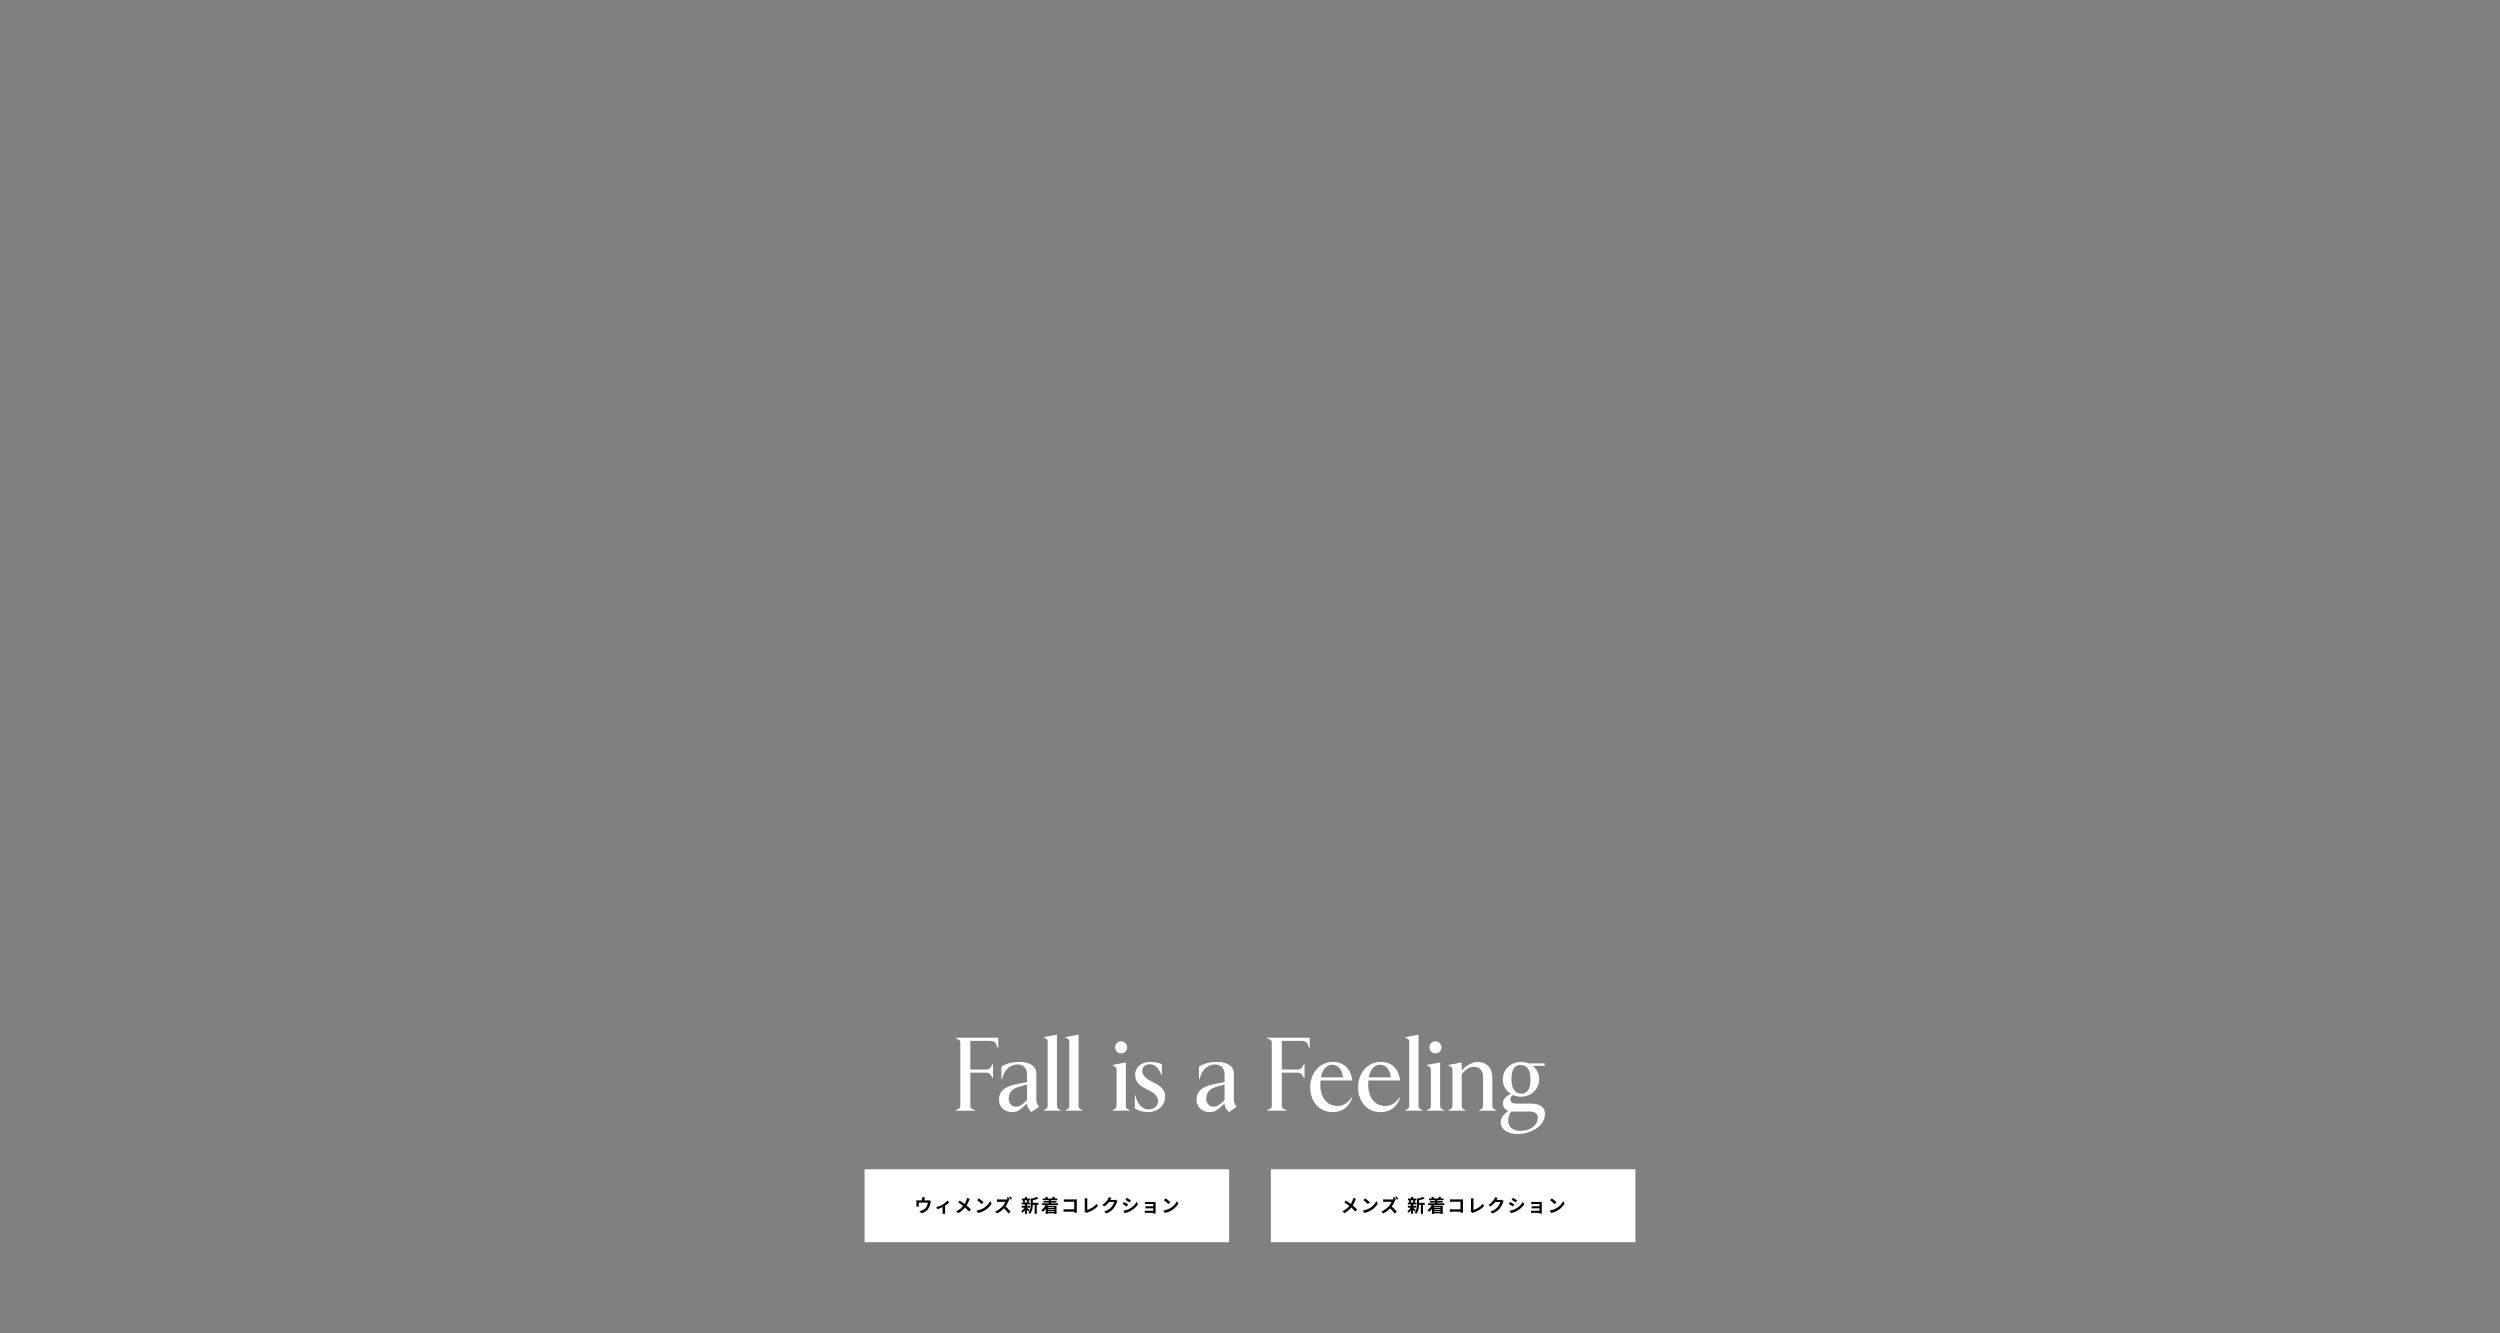 <svg width="1920" height="1024" viewBox="0 0 1920 1024" fill="none" xmlns="http://www.w3.org/2000/svg">
<rect x="0" y="0" width="1920" height="1024" fill="#808080" stroke="none"/>
<path d="M748.808 853H733.928V852.6L735.608 851.88C737.208 851.24 737.528 850.36 737.528 849V801C737.528 799.64 737.208 798.76 735.608 798.12L733.928 797.4V797H766.648V804.84H766.248L765.208 802.2C764.328 800.04 762.968 799.4 760.488 799.4H745.208V821.4H757.048C759.128 821.4 760.168 820.92 761.208 819.08L762.248 817.24H762.648V827.96H762.248L761.208 826.12C760.168 824.28 759.128 823.8 757.048 823.8H745.208V849C745.208 850.36 745.528 851.24 747.128 851.88L748.808 852.6V853ZM797.334 849L798.054 849.88L792.134 854.12L790.454 852.12C789.654 851.16 788.774 849.72 788.774 847.72V847.4L785.574 850.36C783.334 852.44 780.934 854.12 777.414 854.12C771.334 854.12 767.254 850.2 767.254 844.52C767.254 836.6 773.814 833.88 782.294 832.28L788.774 831.08V825.16C788.774 820.28 785.734 817.48 781.494 817.48C776.694 817.48 772.134 820.84 770.454 825.96L769.494 828.92H769.094V819.08C772.214 817.16 777.094 815.56 782.694 815.56C790.694 815.56 795.894 818.52 795.894 824.68V844.28C795.894 846.2 796.214 847.56 797.334 849ZM785.974 847.4L788.774 844.84V832.84L782.054 834.84C777.574 836.2 774.694 838.84 774.694 843.72C774.694 847.08 776.854 849.96 780.054 849.96C782.214 849.96 783.974 849.24 785.974 847.4ZM814.765 853H801.565V852.6L802.685 852.12C804.285 851.4 804.605 850.28 804.605 848.92V800.2C804.605 798.68 804.125 798.04 802.685 797.4L801.565 796.92V796.52L811.725 794.6V848.92C811.725 850.28 812.045 851.4 813.645 852.12L814.765 852.6V853ZM831.359 853H818.159V852.6L819.279 852.12C820.879 851.4 821.199 850.28 821.199 848.92V800.2C821.199 798.68 820.719 798.04 819.279 797.4L818.159 796.92V796.52L828.319 794.6V848.92C828.319 850.28 828.639 851.4 830.239 852.12L831.359 852.6V853ZM861.031 809C858.471 809 856.391 806.92 856.391 804.36C856.391 801.8 858.471 799.72 861.031 799.72C863.591 799.72 865.671 801.8 865.671 804.36C865.671 806.92 863.591 809 861.031 809ZM867.671 853H854.471V852.6L855.591 852.12C857.191 851.4 857.511 850.28 857.511 848.92V821.48C857.511 820.12 857.191 819.48 855.591 818.76L854.471 818.28V817.88L864.631 815.96V848.92C864.631 850.28 864.951 851.4 866.551 852.12L867.671 852.6V853ZM881.945 854.12C877.625 854.12 874.185 853 871.545 851.24V841.16H871.945C873.465 848.2 877.465 852.04 882.105 852.04C885.945 852.04 889.385 849.72 889.385 845.48C889.385 841.88 885.945 839 881.625 837C874.905 833.88 871.785 830.92 871.785 825.24C871.785 819.4 876.985 815.56 883.065 815.56C887.145 815.56 889.705 816.28 892.345 817.32V825.56H891.945C890.025 820.52 887.145 817.32 883.225 817.32C879.785 817.32 877.305 819.24 877.305 822.28C877.305 825.56 879.145 828.04 885.865 831.32C891.705 834.2 894.825 836.92 894.825 842.28C894.825 849.32 888.825 854.12 881.945 854.12ZM949.037 849L949.757 849.88L943.837 854.12L942.157 852.12C941.357 851.16 940.477 849.72 940.477 847.72V847.4L937.277 850.36C935.037 852.44 932.637 854.12 929.117 854.12C923.037 854.12 918.957 850.2 918.957 844.52C918.957 836.6 925.517 833.88 933.997 832.28L940.477 831.08V825.16C940.477 820.28 937.437 817.48 933.197 817.48C928.397 817.48 923.837 820.84 922.157 825.96L921.197 828.92H920.797V819.08C923.917 817.16 928.797 815.56 934.397 815.56C942.397 815.56 947.597 818.52 947.597 824.68V844.28C947.597 846.2 947.917 847.56 949.037 849ZM937.677 847.4L940.477 844.84V832.84L933.757 834.84C929.277 836.2 926.397 838.84 926.397 843.72C926.397 847.08 928.557 849.96 931.757 849.96C933.917 849.96 935.677 849.24 937.677 847.4ZM988.027 853H973.147V852.6L974.827 851.88C976.427 851.24 976.747 850.36 976.747 849V801C976.747 799.64 976.427 798.76 974.827 798.12L973.147 797.4V797H1005.87V804.84H1005.47L1004.43 802.2C1003.55 800.04 1002.19 799.4 999.707 799.4H984.427V821.4H996.267C998.347 821.4 999.387 820.92 1000.43 819.08L1001.47 817.24H1001.87V827.96H1001.47L1000.43 826.12C999.387 824.28 998.347 823.8 996.267 823.8H984.427V849C984.427 850.36 984.747 851.24 986.347 851.88L988.027 852.6V853ZM1027.52 849.4C1031.92 849.4 1035.28 846.68 1038.24 842.76L1038.56 843.08C1036.16 849.8 1031.36 854.12 1023.36 854.12C1013.6 854.12 1006.24 846.44 1006.24 835C1006.24 823.56 1014.16 815.56 1023.36 815.56C1032.56 815.56 1037.44 821.08 1038.56 829.8H1014.16C1014.08 830.84 1014 831.96 1014 833.16C1014 840.68 1017.44 849.4 1027.52 849.4ZM1023.04 817.72C1018.88 817.72 1015.68 821.16 1014.48 827.4H1031.44C1030.96 822.12 1028.08 817.72 1023.04 817.72ZM1064.27 849.4C1068.67 849.4 1072.03 846.68 1074.99 842.76L1075.31 843.08C1072.91 849.8 1068.11 854.12 1060.11 854.12C1050.35 854.12 1042.99 846.44 1042.99 835C1042.99 823.56 1050.91 815.56 1060.11 815.56C1069.31 815.56 1074.19 821.08 1075.31 829.8H1050.91C1050.83 830.84 1050.75 831.96 1050.75 833.16C1050.75 840.68 1054.19 849.4 1064.27 849.4ZM1059.79 817.72C1055.63 817.72 1052.43 821.16 1051.23 827.4H1068.19C1067.71 822.12 1064.83 817.72 1059.79 817.72ZM1092.45 853H1079.25V852.6L1080.37 852.12C1081.97 851.4 1082.29 850.28 1082.29 848.92V800.2C1082.29 798.68 1081.81 798.04 1080.37 797.4L1079.25 796.92V796.52L1089.41 794.6V848.92C1089.41 850.28 1089.73 851.4 1091.33 852.12L1092.45 852.6V853ZM1102.41 809C1099.85 809 1097.77 806.92 1097.77 804.36C1097.77 801.8 1099.85 799.72 1102.41 799.72C1104.97 799.72 1107.05 801.8 1107.05 804.36C1107.05 806.92 1104.97 809 1102.41 809ZM1109.05 853H1095.85V852.6L1096.97 852.12C1098.57 851.4 1098.89 850.28 1098.89 848.92V821.48C1098.89 820.12 1098.57 819.48 1096.97 818.76L1095.85 818.28V817.88L1106.01 815.96V848.92C1106.01 850.28 1106.33 851.4 1107.93 852.12L1109.05 852.6V853ZM1125.64 853H1112.44V852.6L1113.56 852.12C1115.16 851.4 1115.48 850.28 1115.48 848.92V821.48C1115.48 820.12 1115.16 819.48 1113.56 818.76L1112.44 818.28V817.88L1122.6 815.96V822.28C1124.44 819.64 1129.8 815.56 1134.76 815.56C1141.56 815.56 1146.12 820.04 1146.12 827.48V848.92C1146.12 850.28 1146.52 851.48 1148.04 852.12L1149.16 852.6V853H1135.96V852.6L1137.08 852.12C1138.6 851.48 1139 850.28 1139 848.92V827.16C1139 822.2 1136.12 819.32 1132.04 819.32C1128.2 819.32 1125.48 821.64 1122.6 824.92V848.92C1122.6 850.28 1122.92 851.4 1124.52 852.12L1125.64 852.6V853ZM1164.23 847.56H1175.19C1183.11 847.56 1186.55 850.6 1186.55 855.4C1186.55 865.08 1175.11 870.92 1165.83 870.92C1157.99 870.92 1152.55 867.56 1152.55 861.96C1152.55 858.2 1155.27 855.24 1158.47 853.24C1156.23 852.36 1154.23 850.36 1154.23 847.32C1154.23 844.28 1156.71 841.56 1160.55 840.2C1156.71 837.96 1154.15 833.96 1154.15 828.92C1154.15 821 1160.63 815.56 1168.15 815.56C1170.15 815.56 1172.07 815.96 1173.83 816.68H1186.31V818.52H1177.03C1180.07 820.92 1182.07 824.52 1182.07 828.92C1182.07 836.84 1175.59 842.28 1168.15 842.28C1165.99 842.28 1163.91 841.8 1161.99 841C1160.79 841.8 1159.91 843.16 1159.91 844.2C1159.91 846.52 1161.67 847.56 1164.23 847.56ZM1167.59 817.88C1163.03 817.88 1160.79 821.88 1160.79 828.36C1160.79 834.84 1162.55 839.96 1168.71 839.96C1173.11 839.96 1175.43 835.96 1175.43 829.48C1175.43 823 1173.67 817.88 1167.59 817.88ZM1167.67 868.52C1174.39 868.52 1181.03 864.76 1181.03 858.36C1181.03 855.48 1178.95 853.64 1174.71 853.64H1160.87H1160.63C1159.27 855.48 1158.31 857.88 1158.31 860.6C1158.31 863.88 1160.07 868.52 1167.67 868.52Z" fill="white"/>
<rect width="280" height="56" transform="translate(664 898)" fill="white"/>
<path d="M710.199 919.562C710.171 919.861 710.148 920.103 710.129 920.29C710.11 920.467 710.101 920.654 710.101 920.85C710.101 920.971 710.101 921.158 710.101 921.41C710.101 921.662 710.101 921.923 710.101 922.194C710.101 922.465 710.101 922.689 710.101 922.866H708.155C708.155 922.67 708.155 922.437 708.155 922.166C708.155 921.895 708.155 921.639 708.155 921.396C708.155 921.153 708.155 920.971 708.155 920.85C708.155 920.654 708.146 920.467 708.127 920.29C708.118 920.103 708.09 919.861 708.043 919.562H710.199ZM714.917 922.516C714.861 922.665 714.805 922.857 714.749 923.09C714.702 923.314 714.665 923.496 714.637 923.636C714.581 923.963 714.511 924.294 714.427 924.63C714.352 924.966 714.259 925.302 714.147 925.638C714.044 925.974 713.923 926.305 713.783 926.632C713.652 926.959 713.503 927.281 713.335 927.598C712.962 928.279 712.486 928.9 711.907 929.46C711.338 930.02 710.689 930.496 709.961 930.888C709.233 931.271 708.454 931.574 707.623 931.798L706.167 930.118C706.484 930.062 706.82 929.987 707.175 929.894C707.53 929.791 707.852 929.684 708.141 929.572C708.533 929.423 708.92 929.236 709.303 929.012C709.695 928.779 710.064 928.508 710.409 928.2C710.754 927.892 711.058 927.551 711.319 927.178C711.552 926.833 711.753 926.464 711.921 926.072C712.089 925.671 712.224 925.26 712.327 924.84C712.43 924.411 712.509 923.991 712.565 923.58H705.621C705.621 923.701 705.621 923.855 705.621 924.042C705.621 924.219 705.621 924.415 705.621 924.63C705.621 924.835 705.621 925.027 705.621 925.204C705.621 925.372 705.621 925.512 705.621 925.624C705.621 925.783 705.626 925.96 705.635 926.156C705.644 926.352 705.654 926.52 705.663 926.66H703.731C703.75 926.483 703.764 926.291 703.773 926.086C703.792 925.871 703.801 925.671 703.801 925.484C703.801 925.372 703.801 925.209 703.801 924.994C703.801 924.779 703.801 924.551 703.801 924.308C703.801 924.056 703.801 923.818 703.801 923.594C703.801 923.37 703.801 923.193 703.801 923.062C703.801 922.903 703.796 922.707 703.787 922.474C703.778 922.231 703.759 922.026 703.731 921.858C703.974 921.886 704.207 921.905 704.431 921.914C704.655 921.923 704.898 921.928 705.159 921.928H712.537C712.826 921.928 713.06 921.914 713.237 921.886C713.424 921.849 713.578 921.811 713.699 921.774L714.917 922.516ZM719.089 927.01C719.696 926.879 720.312 926.702 720.937 926.478C721.572 926.245 722.164 925.997 722.715 925.736C723.266 925.465 723.728 925.223 724.101 925.008C724.558 924.728 725.006 924.415 725.445 924.07C725.893 923.715 726.304 923.361 726.677 923.006C727.05 922.651 727.354 922.32 727.587 922.012L728.973 923.37C728.702 923.678 728.343 924.019 727.895 924.392C727.456 924.756 726.98 925.125 726.467 925.498C725.954 925.862 725.44 926.193 724.927 926.492C724.61 926.688 724.246 926.889 723.835 927.094C723.424 927.29 722.99 927.486 722.533 927.682C722.085 927.869 721.632 928.046 721.175 928.214C720.727 928.382 720.307 928.531 719.915 928.662L719.089 927.01ZM723.933 926.1L725.837 925.736V930.72C725.837 930.879 725.837 931.061 725.837 931.266C725.846 931.471 725.86 931.658 725.879 931.826C725.898 932.003 725.916 932.139 725.935 932.232H723.863C723.882 932.139 723.891 932.003 723.891 931.826C723.9 931.658 723.91 931.471 723.919 931.266C723.928 931.061 723.933 930.879 723.933 930.72V926.1ZM744.793 920.71C744.7 920.869 744.597 921.079 744.485 921.34C744.373 921.592 744.28 921.802 744.205 921.97C744.037 922.437 743.827 922.945 743.575 923.496C743.323 924.037 743.038 924.583 742.721 925.134C742.404 925.685 742.054 926.212 741.671 926.716C741.242 927.285 740.752 927.859 740.201 928.438C739.66 929.007 739.039 929.567 738.339 930.118C737.639 930.669 736.836 931.196 735.931 931.7L734.363 930.286C735.642 929.67 736.743 928.975 737.667 928.2C738.591 927.416 739.417 926.539 740.145 925.568C740.714 924.849 741.167 924.131 741.503 923.412C741.848 922.684 742.138 921.97 742.371 921.27C742.446 921.083 742.511 920.869 742.567 920.626C742.632 920.374 742.679 920.159 742.707 919.982L744.793 920.71ZM737.093 922.068C737.448 922.283 737.821 922.525 738.213 922.796C738.614 923.057 739.016 923.328 739.417 923.608C739.828 923.888 740.215 924.163 740.579 924.434C740.952 924.705 741.288 924.952 741.587 925.176C742.334 925.764 743.062 926.375 743.771 927.01C744.48 927.645 745.12 928.265 745.689 928.872L744.247 930.468C743.631 929.759 743.006 929.105 742.371 928.508C741.736 927.901 741.05 927.29 740.313 926.674C740.061 926.459 739.772 926.226 739.445 925.974C739.118 925.722 738.764 925.456 738.381 925.176C738.008 924.896 737.611 924.616 737.191 924.336C736.771 924.047 736.342 923.767 735.903 923.496L737.093 922.068ZM751.765 920.36C752.008 920.528 752.292 920.733 752.619 920.976C752.946 921.219 753.282 921.485 753.627 921.774C753.982 922.054 754.313 922.329 754.621 922.6C754.929 922.871 755.181 923.113 755.377 923.328L753.949 924.784C753.772 924.588 753.538 924.355 753.249 924.084C752.96 923.813 752.647 923.533 752.311 923.244C751.975 922.955 751.644 922.679 751.317 922.418C750.99 922.157 750.701 921.937 750.449 921.76L751.765 920.36ZM750.015 929.684C750.743 929.581 751.429 929.437 752.073 929.25C752.717 929.063 753.314 928.849 753.865 928.606C754.416 928.363 754.92 928.111 755.377 927.85C756.17 927.374 756.898 926.833 757.561 926.226C758.224 925.619 758.802 924.989 759.297 924.336C759.792 923.673 760.184 923.029 760.473 922.404L761.565 924.378C761.21 925.003 760.772 925.629 760.249 926.254C759.736 926.879 759.152 927.477 758.499 928.046C757.846 928.606 757.141 929.11 756.385 929.558C755.909 929.847 755.396 930.123 754.845 930.384C754.294 930.636 753.711 930.86 753.095 931.056C752.488 931.261 751.854 931.42 751.191 931.532L750.015 929.684ZM774.27 919.352C774.391 919.529 774.522 919.739 774.662 919.982C774.811 920.215 774.951 920.449 775.082 920.682C775.212 920.915 775.315 921.111 775.39 921.27L774.256 921.746C774.116 921.466 773.943 921.144 773.738 920.78C773.542 920.416 773.35 920.094 773.164 919.814L774.27 919.352ZM776.034 918.862C776.164 919.039 776.3 919.245 776.44 919.478C776.58 919.711 776.715 919.945 776.846 920.178C776.986 920.402 777.093 920.598 777.168 920.766L776.062 921.242C775.912 920.953 775.735 920.626 775.53 920.262C775.324 919.898 775.124 919.585 774.928 919.324L776.034 918.862ZM774.914 921.844C774.858 921.928 774.774 922.059 774.662 922.236C774.559 922.413 774.48 922.577 774.424 922.726C774.228 923.165 773.985 923.655 773.696 924.196C773.416 924.737 773.094 925.283 772.73 925.834C772.375 926.385 771.997 926.893 771.596 927.36C771.073 927.957 770.494 928.541 769.86 929.11C769.234 929.679 768.572 930.207 767.872 930.692C767.181 931.168 766.472 931.579 765.744 931.924L764.302 930.412C765.058 930.123 765.79 929.759 766.5 929.32C767.209 928.881 767.867 928.405 768.474 927.892C769.08 927.379 769.603 926.879 770.042 926.394C770.35 926.049 770.639 925.675 770.91 925.274C771.19 924.863 771.437 924.462 771.652 924.07C771.866 923.669 772.025 923.305 772.128 922.978C772.034 922.978 771.866 922.978 771.624 922.978C771.381 922.978 771.096 922.978 770.77 922.978C770.452 922.978 770.116 922.978 769.762 922.978C769.407 922.978 769.066 922.978 768.74 922.978C768.422 922.978 768.142 922.978 767.9 922.978C767.657 922.978 767.484 922.978 767.382 922.978C767.186 922.978 766.98 922.983 766.766 922.992C766.551 923.001 766.346 923.015 766.15 923.034C765.963 923.053 765.818 923.062 765.716 923.062V921.074C765.856 921.083 766.028 921.097 766.234 921.116C766.439 921.135 766.644 921.149 766.85 921.158C767.064 921.167 767.242 921.172 767.382 921.172C767.503 921.172 767.694 921.172 767.956 921.172C768.217 921.172 768.516 921.172 768.852 921.172C769.188 921.172 769.533 921.172 769.888 921.172C770.252 921.172 770.597 921.172 770.924 921.172C771.26 921.172 771.549 921.172 771.792 921.172C772.034 921.172 772.212 921.172 772.324 921.172C772.632 921.172 772.912 921.158 773.164 921.13C773.425 921.093 773.626 921.051 773.766 921.004L774.914 921.844ZM771.778 926.198C772.142 926.487 772.529 926.823 772.94 927.206C773.35 927.589 773.756 927.985 774.158 928.396C774.559 928.807 774.928 929.203 775.264 929.586C775.609 929.959 775.898 930.286 776.132 930.566L774.536 931.966C774.19 931.481 773.794 930.981 773.346 930.468C772.907 929.955 772.44 929.446 771.946 928.942C771.46 928.429 770.966 927.943 770.462 927.486L771.778 926.198ZM792.339 923.734H797.575V925.288H792.339V923.734ZM784.751 920.5H791.065V921.858H784.751V920.5ZM784.625 926.072H791.051V927.486H784.625V926.072ZM784.583 923.622H791.177V924.994H784.583V923.622ZM794.607 924.42H796.245V932.19H794.607V924.42ZM787.103 919.226H788.727V921.102H787.103V919.226ZM787.103 924.91H788.727V932.232H787.103V924.91ZM791.583 920.206L793.543 920.766C793.534 920.887 793.417 920.967 793.193 921.004V925.12C793.193 925.643 793.165 926.217 793.109 926.842C793.062 927.458 792.964 928.093 792.815 928.746C792.666 929.39 792.446 930.015 792.157 930.622C791.868 931.229 791.485 931.784 791.009 932.288C790.944 932.157 790.836 932.017 790.687 931.868C790.547 931.719 790.398 931.574 790.239 931.434C790.09 931.303 789.945 931.205 789.805 931.14C790.216 930.711 790.538 930.249 790.771 929.754C791.014 929.25 791.191 928.732 791.303 928.2C791.424 927.668 791.499 927.141 791.527 926.618C791.564 926.086 791.583 925.577 791.583 925.092V920.206ZM796.161 919.254L797.505 920.472C797.029 920.687 796.511 920.883 795.951 921.06C795.391 921.237 794.817 921.396 794.229 921.536C793.65 921.667 793.09 921.783 792.549 921.886C792.502 921.709 792.428 921.494 792.325 921.242C792.222 920.99 792.12 920.78 792.017 920.612C792.521 920.5 793.03 920.374 793.543 920.234C794.056 920.085 794.537 919.926 794.985 919.758C795.442 919.59 795.834 919.422 796.161 919.254ZM788.615 927.542C788.718 927.598 788.867 927.701 789.063 927.85C789.268 927.999 789.483 928.163 789.707 928.34C789.931 928.508 790.132 928.667 790.309 928.816C790.496 928.956 790.636 929.059 790.729 929.124L789.749 930.328C789.637 930.197 789.492 930.039 789.315 929.852C789.147 929.656 788.96 929.46 788.755 929.264C788.559 929.068 788.368 928.881 788.181 928.704C787.994 928.527 787.836 928.382 787.705 928.27L788.615 927.542ZM785.451 922.068L786.753 921.76C786.874 922.012 786.982 922.297 787.075 922.614C787.168 922.922 787.229 923.188 787.257 923.412L785.899 923.79C785.88 923.557 785.829 923.281 785.745 922.964C785.67 922.637 785.572 922.339 785.451 922.068ZM788.937 921.732L790.435 922.026C790.304 922.343 790.178 922.651 790.057 922.95C789.936 923.239 789.824 923.487 789.721 923.692L788.377 923.412C788.442 923.253 788.512 923.076 788.587 922.88C788.662 922.684 788.732 922.488 788.797 922.292C788.862 922.087 788.909 921.9 788.937 921.732ZM787.117 926.884L788.293 927.332C788.069 927.836 787.798 928.345 787.481 928.858C787.164 929.362 786.818 929.833 786.445 930.272C786.072 930.711 785.698 931.079 785.325 931.378C785.204 931.201 785.036 930.995 784.821 930.762C784.606 930.519 784.41 930.328 784.233 930.188C784.597 929.955 784.961 929.661 785.325 929.306C785.689 928.942 786.025 928.555 786.333 928.144C786.65 927.724 786.912 927.304 787.117 926.884ZM800.837 920.472H812.065V921.774H800.837V920.472ZM801.537 922.376H811.337V923.594H801.537V922.376ZM804.015 927.752H810.357V928.676H804.015V927.752ZM804.015 929.18H810.357V930.118H804.015V929.18ZM804.001 930.636H810.525V931.826H804.001V930.636ZM800.207 924.182H812.611V925.498H800.207V924.182ZM805.527 921.424H807.249V925.232H805.527V921.424ZM802.573 919.548L804.071 919.072C804.258 919.277 804.435 919.511 804.603 919.772C804.771 920.024 804.892 920.253 804.967 920.458L803.413 921.032C803.348 920.827 803.236 920.584 803.077 920.304C802.918 920.024 802.75 919.772 802.573 919.548ZM808.621 919.058L810.455 919.52C810.24 919.791 810.03 920.047 809.825 920.29C809.629 920.523 809.456 920.724 809.307 920.892L807.879 920.458C808.01 920.243 808.145 920.01 808.285 919.758C808.434 919.497 808.546 919.263 808.621 919.058ZM803.161 924.812L804.827 925.218C804.426 926.357 803.884 927.397 803.203 928.34C802.522 929.273 801.766 930.043 800.935 930.65C800.851 930.538 800.73 930.403 800.571 930.244C800.422 930.085 800.263 929.927 800.095 929.768C799.936 929.609 799.796 929.483 799.675 929.39C800.468 928.886 801.168 928.237 801.775 927.444C802.382 926.641 802.844 925.764 803.161 924.812ZM803.091 926.058H811.421V932.232H809.657V927.248H804.757V932.232H803.091V926.058ZM817.007 921.06C817.268 921.088 817.562 921.111 817.889 921.13C818.216 921.139 818.496 921.144 818.729 921.144H825.785C825.99 921.144 826.214 921.144 826.457 921.144C826.709 921.135 826.896 921.125 827.017 921.116C827.008 921.275 826.998 921.48 826.989 921.732C826.98 921.975 826.975 922.199 826.975 922.404V929.656C826.975 929.899 826.98 930.183 826.989 930.51C827.008 930.837 827.022 931.103 827.031 931.308H825.001C825.01 931.103 825.015 930.879 825.015 930.636C825.024 930.384 825.029 930.132 825.029 929.88V922.95H818.743C818.444 922.95 818.127 922.955 817.791 922.964C817.464 922.973 817.203 922.987 817.007 923.006V921.06ZM816.825 928.662C817.068 928.681 817.338 928.699 817.637 928.718C817.945 928.737 818.258 928.746 818.575 928.746H826.135V930.58H818.631C818.36 930.58 818.048 930.589 817.693 930.608C817.348 930.627 817.058 930.645 816.825 930.664V928.662ZM832.939 930.44C833.023 930.263 833.074 930.109 833.093 929.978C833.112 929.847 833.121 929.698 833.121 929.53C833.121 929.353 833.121 929.082 833.121 928.718C833.121 928.354 833.121 927.934 833.121 927.458C833.121 926.973 833.121 926.464 833.121 925.932C833.121 925.4 833.121 924.877 833.121 924.364C833.121 923.851 833.121 923.384 833.121 922.964C833.121 922.544 833.121 922.203 833.121 921.942C833.121 921.765 833.112 921.578 833.093 921.382C833.084 921.186 833.065 920.999 833.037 920.822C833.018 920.635 832.995 920.477 832.967 920.346H835.165C835.128 920.617 835.095 920.883 835.067 921.144C835.039 921.405 835.025 921.671 835.025 921.942C835.025 922.166 835.025 922.446 835.025 922.782C835.025 923.109 835.025 923.473 835.025 923.874C835.025 924.275 835.025 924.691 835.025 925.12C835.025 925.549 835.025 925.974 835.025 926.394C835.025 926.814 835.025 927.211 835.025 927.584C835.025 927.957 835.025 928.284 835.025 928.564C835.025 928.844 835.025 929.063 835.025 929.222C835.594 929.054 836.201 928.825 836.845 928.536C837.498 928.237 838.152 927.887 838.805 927.486C839.468 927.075 840.088 926.627 840.667 926.142C841.255 925.657 841.773 925.139 842.221 924.588L843.215 926.17C842.263 927.318 841.082 928.312 839.673 929.152C838.273 929.983 836.747 930.669 835.095 931.21C835.002 931.247 834.88 931.294 834.731 931.35C834.582 931.406 834.428 931.485 834.269 931.588L832.939 930.44ZM858.195 922.292C858.12 922.423 858.041 922.581 857.957 922.768C857.873 922.945 857.798 923.123 857.733 923.3C857.612 923.711 857.439 924.182 857.215 924.714C857 925.237 856.73 925.783 856.403 926.352C856.086 926.912 855.717 927.453 855.297 927.976C854.625 928.779 853.841 929.507 852.945 930.16C852.058 930.813 850.957 931.401 849.641 931.924L847.989 930.44C848.941 930.16 849.762 929.838 850.453 929.474C851.144 929.11 851.746 928.723 852.259 928.312C852.772 927.892 853.23 927.449 853.631 926.982C853.958 926.618 854.256 926.207 854.527 925.75C854.798 925.283 855.031 924.821 855.227 924.364C855.423 923.907 855.554 923.505 855.619 923.16H850.901L851.545 921.578C851.676 921.578 851.876 921.578 852.147 921.578C852.427 921.578 852.74 921.578 853.085 921.578C853.44 921.578 853.785 921.578 854.121 921.578C854.466 921.578 854.765 921.578 855.017 921.578C855.278 921.578 855.456 921.578 855.549 921.578C855.764 921.578 855.978 921.564 856.193 921.536C856.417 921.508 856.608 921.466 856.767 921.41L858.195 922.292ZM853.631 920.08C853.463 920.323 853.3 920.584 853.141 920.864C852.982 921.144 852.861 921.359 852.777 921.508C852.46 922.068 852.068 922.651 851.601 923.258C851.144 923.855 850.621 924.439 850.033 925.008C849.445 925.568 848.82 926.081 848.157 926.548L846.575 925.386C847.191 925.003 847.732 924.611 848.199 924.21C848.675 923.809 849.086 923.412 849.431 923.02C849.776 922.619 850.07 922.236 850.313 921.872C850.565 921.499 850.78 921.167 850.957 920.878C851.069 920.701 851.186 920.472 851.307 920.192C851.428 919.903 851.522 919.641 851.587 919.408L853.631 920.08ZM865.335 919.912C865.559 920.043 865.816 920.197 866.105 920.374C866.394 920.551 866.688 920.733 866.987 920.92C867.295 921.107 867.58 921.289 867.841 921.466C868.112 921.634 868.34 921.783 868.527 921.914L867.477 923.468C867.29 923.328 867.062 923.169 866.791 922.992C866.52 922.815 866.24 922.633 865.951 922.446C865.662 922.259 865.372 922.082 865.083 921.914C864.803 921.737 864.546 921.583 864.313 921.452L865.335 919.912ZM862.731 929.852C863.263 929.759 863.795 929.647 864.327 929.516C864.868 929.376 865.405 929.203 865.937 928.998C866.478 928.793 867.001 928.555 867.505 928.284C868.298 927.836 869.036 927.332 869.717 926.772C870.408 926.212 871.024 925.615 871.565 924.98C872.116 924.345 872.578 923.697 872.951 923.034L874.029 924.938C873.376 925.909 872.568 926.823 871.607 927.682C870.655 928.541 869.605 929.301 868.457 929.964C867.981 930.235 867.458 930.487 866.889 930.72C866.329 930.953 865.774 931.154 865.223 931.322C864.682 931.499 864.201 931.625 863.781 931.7L862.731 929.852ZM863.179 923.104C863.412 923.235 863.674 923.389 863.963 923.566C864.262 923.734 864.56 923.911 864.859 924.098C865.158 924.285 865.438 924.462 865.699 924.63C865.97 924.798 866.194 924.947 866.371 925.078L865.349 926.646C865.144 926.506 864.91 926.352 864.649 926.184C864.388 926.007 864.108 925.825 863.809 925.638C863.52 925.442 863.23 925.26 862.941 925.092C862.661 924.924 862.4 924.779 862.157 924.658L863.179 923.104ZM879.391 923.09C879.512 923.099 879.676 923.113 879.881 923.132C880.086 923.141 880.301 923.151 880.525 923.16C880.749 923.16 880.95 923.16 881.127 923.16C881.351 923.16 881.64 923.16 881.995 923.16C882.35 923.16 882.732 923.16 883.143 923.16C883.563 923.16 883.978 923.16 884.389 923.16C884.8 923.16 885.182 923.16 885.537 923.16C885.892 923.16 886.186 923.16 886.419 923.16C886.587 923.16 886.778 923.16 886.993 923.16C887.217 923.151 887.385 923.141 887.497 923.132C887.488 923.225 887.483 923.37 887.483 923.566C887.483 923.753 887.483 923.921 887.483 924.07C887.483 924.173 887.483 924.387 887.483 924.714C887.483 925.031 887.483 925.423 887.483 925.89C887.483 926.357 887.483 926.851 887.483 927.374C887.483 927.897 887.483 928.41 887.483 928.914C887.483 929.409 887.483 929.852 887.483 930.244C887.483 930.627 887.483 930.911 887.483 931.098C887.483 931.21 887.483 931.364 887.483 931.56C887.492 931.765 887.497 931.929 887.497 932.05H885.733C885.742 931.929 885.747 931.761 885.747 931.546C885.747 931.331 885.747 931.154 885.747 931.014C885.747 930.771 885.747 930.463 885.747 930.09C885.747 929.707 885.747 929.297 885.747 928.858C885.747 928.41 885.747 927.962 885.747 927.514C885.747 927.057 885.747 926.632 885.747 926.24C885.747 925.848 885.747 925.521 885.747 925.26C885.747 924.989 885.747 924.812 885.747 924.728C885.663 924.728 885.514 924.728 885.299 924.728C885.084 924.728 884.837 924.728 884.557 924.728C884.277 924.728 883.974 924.728 883.647 924.728C883.33 924.728 883.012 924.728 882.695 924.728C882.387 924.728 882.093 924.728 881.813 924.728C881.542 924.728 881.314 924.728 881.127 924.728C880.95 924.728 880.749 924.733 880.525 924.742C880.301 924.742 880.082 924.747 879.867 924.756C879.662 924.765 879.503 924.775 879.391 924.784V923.09ZM879.755 926.38C879.942 926.389 880.175 926.399 880.455 926.408C880.744 926.417 881.02 926.422 881.281 926.422C881.393 926.422 881.589 926.422 881.869 926.422C882.158 926.422 882.49 926.422 882.863 926.422C883.246 926.422 883.638 926.422 884.039 926.422C884.44 926.422 884.818 926.422 885.173 926.422C885.537 926.422 885.845 926.422 886.097 926.422C886.349 926.422 886.503 926.422 886.559 926.422V928.004C886.494 928.004 886.335 928.004 886.083 928.004C885.84 928.004 885.537 928.004 885.173 928.004C884.818 928.004 884.44 928.004 884.039 928.004C883.638 928.004 883.246 928.004 882.863 928.004C882.49 928.004 882.163 928.004 881.883 928.004C881.603 928.004 881.402 928.004 881.281 928.004C881.02 928.004 880.74 928.009 880.441 928.018C880.152 928.018 879.923 928.023 879.755 928.032V926.38ZM879.237 929.81C879.358 929.819 879.526 929.833 879.741 929.852C879.956 929.861 880.194 929.866 880.455 929.866C880.595 929.866 880.828 929.866 881.155 929.866C881.482 929.866 881.855 929.866 882.275 929.866C882.704 929.866 883.148 929.866 883.605 929.866C884.062 929.866 884.496 929.866 884.907 929.866C885.327 929.866 885.686 929.866 885.985 929.866C886.284 929.866 886.48 929.866 886.573 929.866V931.49C886.452 931.49 886.237 931.49 885.929 931.49C885.621 931.49 885.257 931.49 884.837 931.49C884.426 931.49 883.997 931.49 883.549 931.49C883.101 931.49 882.667 931.49 882.247 931.49C881.827 931.49 881.454 931.49 881.127 931.49C880.81 931.49 880.581 931.49 880.441 931.49C880.245 931.49 880.026 931.495 879.783 931.504C879.54 931.513 879.358 931.523 879.237 931.532V929.81ZM895.183 920.36C895.426 920.528 895.71 920.733 896.037 920.976C896.364 921.219 896.7 921.485 897.045 921.774C897.4 922.054 897.731 922.329 898.039 922.6C898.347 922.871 898.599 923.113 898.795 923.328L897.367 924.784C897.19 924.588 896.956 924.355 896.667 924.084C896.378 923.813 896.065 923.533 895.729 923.244C895.393 922.955 895.062 922.679 894.735 922.418C894.408 922.157 894.119 921.937 893.867 921.76L895.183 920.36ZM893.433 929.684C894.161 929.581 894.847 929.437 895.491 929.25C896.135 929.063 896.732 928.849 897.283 928.606C897.834 928.363 898.338 928.111 898.795 927.85C899.588 927.374 900.316 926.833 900.979 926.226C901.642 925.619 902.22 924.989 902.715 924.336C903.21 923.673 903.602 923.029 903.891 922.404L904.983 924.378C904.628 925.003 904.19 925.629 903.667 926.254C903.154 926.879 902.57 927.477 901.917 928.046C901.264 928.606 900.559 929.11 899.803 929.558C899.327 929.847 898.814 930.123 898.263 930.384C897.712 930.636 897.129 930.86 896.513 931.056C895.906 931.261 895.272 931.42 894.609 931.532L893.433 929.684Z" fill="black"/>
<rect width="280" height="56" transform="translate(976 898)" fill="white"/>
<path d="M1041.39 920.71C1041.3 920.869 1041.2 921.079 1041.09 921.34C1040.97 921.592 1040.88 921.802 1040.81 921.97C1040.64 922.437 1040.43 922.945 1040.18 923.496C1039.92 924.037 1039.64 924.583 1039.32 925.134C1039 925.685 1038.65 926.212 1038.27 926.716C1037.84 927.285 1037.35 927.859 1036.8 928.438C1036.26 929.007 1035.64 929.567 1034.94 930.118C1034.24 930.669 1033.44 931.196 1032.53 931.7L1030.96 930.286C1032.24 929.67 1033.34 928.975 1034.27 928.2C1035.19 927.416 1036.02 926.539 1036.75 925.568C1037.31 924.849 1037.77 924.131 1038.1 923.412C1038.45 922.684 1038.74 921.97 1038.97 921.27C1039.05 921.083 1039.11 920.869 1039.17 920.626C1039.23 920.374 1039.28 920.159 1039.31 919.982L1041.39 920.71ZM1033.69 922.068C1034.05 922.283 1034.42 922.525 1034.81 922.796C1035.21 923.057 1035.62 923.328 1036.02 923.608C1036.43 923.888 1036.82 924.163 1037.18 924.434C1037.55 924.705 1037.89 924.952 1038.19 925.176C1038.93 925.764 1039.66 926.375 1040.37 927.01C1041.08 927.645 1041.72 928.265 1042.29 928.872L1040.85 930.468C1040.23 929.759 1039.61 929.105 1038.97 928.508C1038.34 927.901 1037.65 927.29 1036.91 926.674C1036.66 926.459 1036.37 926.226 1036.05 925.974C1035.72 925.722 1035.36 925.456 1034.98 925.176C1034.61 924.896 1034.21 924.616 1033.79 924.336C1033.37 924.047 1032.94 923.767 1032.5 923.496L1033.69 922.068ZM1048.37 920.36C1048.61 920.528 1048.89 920.733 1049.22 920.976C1049.55 921.219 1049.88 921.485 1050.23 921.774C1050.58 922.054 1050.91 922.329 1051.22 922.6C1051.53 922.871 1051.78 923.113 1051.98 923.328L1050.55 924.784C1050.37 924.588 1050.14 924.355 1049.85 924.084C1049.56 923.813 1049.25 923.533 1048.91 923.244C1048.58 922.955 1048.24 922.679 1047.92 922.418C1047.59 922.157 1047.3 921.937 1047.05 921.76L1048.37 920.36ZM1046.62 929.684C1047.34 929.581 1048.03 929.437 1048.67 929.25C1049.32 929.063 1049.91 928.849 1050.47 928.606C1051.02 928.363 1051.52 928.111 1051.98 927.85C1052.77 927.374 1053.5 926.833 1054.16 926.226C1054.82 925.619 1055.4 924.989 1055.9 924.336C1056.39 923.673 1056.78 923.029 1057.07 922.404L1058.17 924.378C1057.81 925.003 1057.37 925.629 1056.85 926.254C1056.34 926.879 1055.75 927.477 1055.1 928.046C1054.45 928.606 1053.74 929.11 1052.99 929.558C1052.51 929.847 1052 930.123 1051.45 930.384C1050.89 930.636 1050.31 930.86 1049.7 931.056C1049.09 931.261 1048.45 931.42 1047.79 931.532L1046.62 929.684ZM1070.87 919.352C1070.99 919.529 1071.12 919.739 1071.26 919.982C1071.41 920.215 1071.55 920.449 1071.68 920.682C1071.81 920.915 1071.91 921.111 1071.99 921.27L1070.86 921.746C1070.72 921.466 1070.54 921.144 1070.34 920.78C1070.14 920.416 1069.95 920.094 1069.76 919.814L1070.87 919.352ZM1072.63 918.862C1072.76 919.039 1072.9 919.245 1073.04 919.478C1073.18 919.711 1073.31 919.945 1073.45 920.178C1073.59 920.402 1073.69 920.598 1073.77 920.766L1072.66 921.242C1072.51 920.953 1072.33 920.626 1072.13 920.262C1071.92 919.898 1071.72 919.585 1071.53 919.324L1072.63 918.862ZM1071.51 921.844C1071.46 921.928 1071.37 922.059 1071.26 922.236C1071.16 922.413 1071.08 922.577 1071.02 922.726C1070.83 923.165 1070.58 923.655 1070.3 924.196C1070.02 924.737 1069.69 925.283 1069.33 925.834C1068.97 926.385 1068.6 926.893 1068.2 927.36C1067.67 927.957 1067.09 928.541 1066.46 929.11C1065.83 929.679 1065.17 930.207 1064.47 930.692C1063.78 931.168 1063.07 931.579 1062.34 931.924L1060.9 930.412C1061.66 930.123 1062.39 929.759 1063.1 929.32C1063.81 928.881 1064.47 928.405 1065.07 927.892C1065.68 927.379 1066.2 926.879 1066.64 926.394C1066.95 926.049 1067.24 925.675 1067.51 925.274C1067.79 924.863 1068.04 924.462 1068.25 924.07C1068.47 923.669 1068.62 923.305 1068.73 922.978C1068.63 922.978 1068.47 922.978 1068.22 922.978C1067.98 922.978 1067.7 922.978 1067.37 922.978C1067.05 922.978 1066.72 922.978 1066.36 922.978C1066.01 922.978 1065.67 922.978 1065.34 922.978C1065.02 922.978 1064.74 922.978 1064.5 922.978C1064.26 922.978 1064.08 922.978 1063.98 922.978C1063.79 922.978 1063.58 922.983 1063.37 922.992C1063.15 923.001 1062.95 923.015 1062.75 923.034C1062.56 923.053 1062.42 923.062 1062.32 923.062V921.074C1062.46 921.083 1062.63 921.097 1062.83 921.116C1063.04 921.135 1063.24 921.149 1063.45 921.158C1063.66 921.167 1063.84 921.172 1063.98 921.172C1064.1 921.172 1064.29 921.172 1064.56 921.172C1064.82 921.172 1065.12 921.172 1065.45 921.172C1065.79 921.172 1066.13 921.172 1066.49 921.172C1066.85 921.172 1067.2 921.172 1067.52 921.172C1067.86 921.172 1068.15 921.172 1068.39 921.172C1068.63 921.172 1068.81 921.172 1068.92 921.172C1069.23 921.172 1069.51 921.158 1069.76 921.13C1070.02 921.093 1070.23 921.051 1070.37 921.004L1071.51 921.844ZM1068.38 926.198C1068.74 926.487 1069.13 926.823 1069.54 927.206C1069.95 927.589 1070.36 927.985 1070.76 928.396C1071.16 928.807 1071.53 929.203 1071.86 929.586C1072.21 929.959 1072.5 930.286 1072.73 930.566L1071.14 931.966C1070.79 931.481 1070.39 930.981 1069.95 930.468C1069.51 929.955 1069.04 929.446 1068.55 928.942C1068.06 928.429 1067.57 927.943 1067.06 927.486L1068.38 926.198ZM1088.94 923.734H1094.17V925.288H1088.94V923.734ZM1081.35 920.5H1087.66V921.858H1081.35V920.5ZM1081.22 926.072H1087.65V927.486H1081.22V926.072ZM1081.18 923.622H1087.78V924.994H1081.18V923.622ZM1091.21 924.42H1092.84V932.19H1091.21V924.42ZM1083.7 919.226H1085.33V921.102H1083.7V919.226ZM1083.7 924.91H1085.33V932.232H1083.7V924.91ZM1088.18 920.206L1090.14 920.766C1090.13 920.887 1090.02 920.967 1089.79 921.004V925.12C1089.79 925.643 1089.76 926.217 1089.71 926.842C1089.66 927.458 1089.56 928.093 1089.41 928.746C1089.27 929.39 1089.05 930.015 1088.76 930.622C1088.47 931.229 1088.08 931.784 1087.61 932.288C1087.54 932.157 1087.44 932.017 1087.29 931.868C1087.15 931.719 1087 931.574 1086.84 931.434C1086.69 931.303 1086.54 931.205 1086.4 931.14C1086.82 930.711 1087.14 930.249 1087.37 929.754C1087.61 929.25 1087.79 928.732 1087.9 928.2C1088.02 927.668 1088.1 927.141 1088.13 926.618C1088.16 926.086 1088.18 925.577 1088.18 925.092V920.206ZM1092.76 919.254L1094.1 920.472C1093.63 920.687 1093.11 920.883 1092.55 921.06C1091.99 921.237 1091.42 921.396 1090.83 921.536C1090.25 921.667 1089.69 921.783 1089.15 921.886C1089.1 921.709 1089.03 921.494 1088.92 921.242C1088.82 920.99 1088.72 920.78 1088.62 920.612C1089.12 920.5 1089.63 920.374 1090.14 920.234C1090.66 920.085 1091.14 919.926 1091.58 919.758C1092.04 919.59 1092.43 919.422 1092.76 919.254ZM1085.21 927.542C1085.32 927.598 1085.47 927.701 1085.66 927.85C1085.87 927.999 1086.08 928.163 1086.31 928.34C1086.53 928.508 1086.73 928.667 1086.91 928.816C1087.1 928.956 1087.24 929.059 1087.33 929.124L1086.35 930.328C1086.24 930.197 1086.09 930.039 1085.91 929.852C1085.75 929.656 1085.56 929.46 1085.35 929.264C1085.16 929.068 1084.97 928.881 1084.78 928.704C1084.59 928.527 1084.44 928.382 1084.3 928.27L1085.21 927.542ZM1082.05 922.068L1083.35 921.76C1083.47 922.012 1083.58 922.297 1083.67 922.614C1083.77 922.922 1083.83 923.188 1083.86 923.412L1082.5 923.79C1082.48 923.557 1082.43 923.281 1082.34 922.964C1082.27 922.637 1082.17 922.339 1082.05 922.068ZM1085.54 921.732L1087.03 922.026C1086.9 922.343 1086.78 922.651 1086.66 922.95C1086.54 923.239 1086.42 923.487 1086.32 923.692L1084.98 923.412C1085.04 923.253 1085.11 923.076 1085.19 922.88C1085.26 922.684 1085.33 922.488 1085.4 922.292C1085.46 922.087 1085.51 921.9 1085.54 921.732ZM1083.72 926.884L1084.89 927.332C1084.67 927.836 1084.4 928.345 1084.08 928.858C1083.76 929.362 1083.42 929.833 1083.04 930.272C1082.67 930.711 1082.3 931.079 1081.92 931.378C1081.8 931.201 1081.64 930.995 1081.42 930.762C1081.21 930.519 1081.01 930.328 1080.83 930.188C1081.2 929.955 1081.56 929.661 1081.92 929.306C1082.29 928.942 1082.62 928.555 1082.93 928.144C1083.25 927.724 1083.51 927.304 1083.72 926.884ZM1097.44 920.472H1108.66V921.774H1097.44V920.472ZM1098.14 922.376H1107.94V923.594H1098.14V922.376ZM1100.61 927.752H1106.96V928.676H1100.61V927.752ZM1100.61 929.18H1106.96V930.118H1100.61V929.18ZM1100.6 930.636H1107.12V931.826H1100.6V930.636ZM1096.81 924.182H1109.21V925.498H1096.81V924.182ZM1102.13 921.424H1103.85V925.232H1102.13V921.424ZM1099.17 919.548L1100.67 919.072C1100.86 919.277 1101.03 919.511 1101.2 919.772C1101.37 920.024 1101.49 920.253 1101.57 920.458L1100.01 921.032C1099.95 920.827 1099.84 920.584 1099.68 920.304C1099.52 920.024 1099.35 919.772 1099.17 919.548ZM1105.22 919.058L1107.05 919.52C1106.84 919.791 1106.63 920.047 1106.42 920.29C1106.23 920.523 1106.06 920.724 1105.91 920.892L1104.48 920.458C1104.61 920.243 1104.74 920.01 1104.88 919.758C1105.03 919.497 1105.15 919.263 1105.22 919.058ZM1099.76 924.812L1101.43 925.218C1101.03 926.357 1100.48 927.397 1099.8 928.34C1099.12 929.273 1098.37 930.043 1097.53 930.65C1097.45 930.538 1097.33 930.403 1097.17 930.244C1097.02 930.085 1096.86 929.927 1096.69 929.768C1096.54 929.609 1096.4 929.483 1096.27 929.39C1097.07 928.886 1097.77 928.237 1098.37 927.444C1098.98 926.641 1099.44 925.764 1099.76 924.812ZM1099.69 926.058H1108.02V932.232H1106.26V927.248H1101.36V932.232H1099.69V926.058ZM1113.61 921.06C1113.87 921.088 1114.16 921.111 1114.49 921.13C1114.82 921.139 1115.1 921.144 1115.33 921.144H1122.38C1122.59 921.144 1122.81 921.144 1123.06 921.144C1123.31 921.135 1123.5 921.125 1123.62 921.116C1123.61 921.275 1123.6 921.48 1123.59 921.732C1123.58 921.975 1123.57 922.199 1123.57 922.404V929.656C1123.57 929.899 1123.58 930.183 1123.59 930.51C1123.61 930.837 1123.62 931.103 1123.63 931.308H1121.6C1121.61 931.103 1121.61 930.879 1121.61 930.636C1121.62 930.384 1121.63 930.132 1121.63 929.88V922.95H1115.34C1115.04 922.95 1114.73 922.955 1114.39 922.964C1114.06 922.973 1113.8 922.987 1113.61 923.006V921.06ZM1113.42 928.662C1113.67 928.681 1113.94 928.699 1114.24 928.718C1114.54 928.737 1114.86 928.746 1115.17 928.746H1122.73V930.58H1115.23C1114.96 930.58 1114.65 930.589 1114.29 930.608C1113.95 930.627 1113.66 930.645 1113.42 930.664V928.662ZM1129.54 930.44C1129.62 930.263 1129.67 930.109 1129.69 929.978C1129.71 929.847 1129.72 929.698 1129.72 929.53C1129.72 929.353 1129.72 929.082 1129.72 928.718C1129.72 928.354 1129.72 927.934 1129.72 927.458C1129.72 926.973 1129.72 926.464 1129.72 925.932C1129.72 925.4 1129.72 924.877 1129.72 924.364C1129.72 923.851 1129.72 923.384 1129.72 922.964C1129.72 922.544 1129.72 922.203 1129.72 921.942C1129.72 921.765 1129.71 921.578 1129.69 921.382C1129.68 921.186 1129.66 920.999 1129.64 920.822C1129.62 920.635 1129.59 920.477 1129.57 920.346H1131.76C1131.73 920.617 1131.69 920.883 1131.67 921.144C1131.64 921.405 1131.62 921.671 1131.62 921.942C1131.62 922.166 1131.62 922.446 1131.62 922.782C1131.62 923.109 1131.62 923.473 1131.62 923.874C1131.62 924.275 1131.62 924.691 1131.62 925.12C1131.62 925.549 1131.62 925.974 1131.62 926.394C1131.62 926.814 1131.62 927.211 1131.62 927.584C1131.62 927.957 1131.62 928.284 1131.62 928.564C1131.62 928.844 1131.62 929.063 1131.62 929.222C1132.19 929.054 1132.8 928.825 1133.44 928.536C1134.1 928.237 1134.75 927.887 1135.4 927.486C1136.07 927.075 1136.69 926.627 1137.27 926.142C1137.85 925.657 1138.37 925.139 1138.82 924.588L1139.81 926.17C1138.86 927.318 1137.68 928.312 1136.27 929.152C1134.87 929.983 1133.35 930.669 1131.69 931.21C1131.6 931.247 1131.48 931.294 1131.33 931.35C1131.18 931.406 1131.03 931.485 1130.87 931.588L1129.54 930.44ZM1154.79 922.292C1154.72 922.423 1154.64 922.581 1154.56 922.768C1154.47 922.945 1154.4 923.123 1154.33 923.3C1154.21 923.711 1154.04 924.182 1153.81 924.714C1153.6 925.237 1153.33 925.783 1153 926.352C1152.69 926.912 1152.32 927.453 1151.9 927.976C1151.22 928.779 1150.44 929.507 1149.54 930.16C1148.66 930.813 1147.56 931.401 1146.24 931.924L1144.59 930.44C1145.54 930.16 1146.36 929.838 1147.05 929.474C1147.74 929.11 1148.35 928.723 1148.86 928.312C1149.37 927.892 1149.83 927.449 1150.23 926.982C1150.56 926.618 1150.86 926.207 1151.13 925.75C1151.4 925.283 1151.63 924.821 1151.83 924.364C1152.02 923.907 1152.15 923.505 1152.22 923.16H1147.5L1148.14 921.578C1148.28 921.578 1148.48 921.578 1148.75 921.578C1149.03 921.578 1149.34 921.578 1149.68 921.578C1150.04 921.578 1150.38 921.578 1150.72 921.578C1151.07 921.578 1151.36 921.578 1151.62 921.578C1151.88 921.578 1152.06 921.578 1152.15 921.578C1152.36 921.578 1152.58 921.564 1152.79 921.536C1153.02 921.508 1153.21 921.466 1153.37 921.41L1154.79 922.292ZM1150.23 920.08C1150.06 920.323 1149.9 920.584 1149.74 920.864C1149.58 921.144 1149.46 921.359 1149.38 921.508C1149.06 922.068 1148.67 922.651 1148.2 923.258C1147.74 923.855 1147.22 924.439 1146.63 925.008C1146.04 925.568 1145.42 926.081 1144.76 926.548L1143.17 925.386C1143.79 925.003 1144.33 924.611 1144.8 924.21C1145.27 923.809 1145.69 923.412 1146.03 923.02C1146.38 922.619 1146.67 922.236 1146.91 921.872C1147.16 921.499 1147.38 921.167 1147.56 920.878C1147.67 920.701 1147.79 920.472 1147.91 920.192C1148.03 919.903 1148.12 919.641 1148.19 919.408L1150.23 920.08ZM1161.93 919.912C1162.16 920.043 1162.42 920.197 1162.7 920.374C1162.99 920.551 1163.29 920.733 1163.59 920.92C1163.89 921.107 1164.18 921.289 1164.44 921.466C1164.71 921.634 1164.94 921.783 1165.13 921.914L1164.08 923.468C1163.89 923.328 1163.66 923.169 1163.39 922.992C1163.12 922.815 1162.84 922.633 1162.55 922.446C1162.26 922.259 1161.97 922.082 1161.68 921.914C1161.4 921.737 1161.15 921.583 1160.91 921.452L1161.93 919.912ZM1159.33 929.852C1159.86 929.759 1160.39 929.647 1160.93 929.516C1161.47 929.376 1162 929.203 1162.54 928.998C1163.08 928.793 1163.6 928.555 1164.1 928.284C1164.9 927.836 1165.64 927.332 1166.32 926.772C1167.01 926.212 1167.62 925.615 1168.16 924.98C1168.72 924.345 1169.18 923.697 1169.55 923.034L1170.63 924.938C1169.98 925.909 1169.17 926.823 1168.21 927.682C1167.25 928.541 1166.2 929.301 1165.06 929.964C1164.58 930.235 1164.06 930.487 1163.49 930.72C1162.93 930.953 1162.37 931.154 1161.82 931.322C1161.28 931.499 1160.8 931.625 1160.38 931.7L1159.33 929.852ZM1159.78 923.104C1160.01 923.235 1160.27 923.389 1160.56 923.566C1160.86 923.734 1161.16 923.911 1161.46 924.098C1161.76 924.285 1162.04 924.462 1162.3 924.63C1162.57 924.798 1162.79 924.947 1162.97 925.078L1161.95 926.646C1161.74 926.506 1161.51 926.352 1161.25 926.184C1160.99 926.007 1160.71 925.825 1160.41 925.638C1160.12 925.442 1159.83 925.26 1159.54 925.092C1159.26 924.924 1159 924.779 1158.76 924.658L1159.78 923.104ZM1175.99 923.09C1176.11 923.099 1176.28 923.113 1176.48 923.132C1176.69 923.141 1176.9 923.151 1177.12 923.16C1177.35 923.16 1177.55 923.16 1177.73 923.16C1177.95 923.16 1178.24 923.16 1178.59 923.16C1178.95 923.16 1179.33 923.16 1179.74 923.16C1180.16 923.16 1180.58 923.16 1180.99 923.16C1181.4 923.16 1181.78 923.16 1182.14 923.16C1182.49 923.16 1182.79 923.16 1183.02 923.16C1183.19 923.16 1183.38 923.16 1183.59 923.16C1183.82 923.151 1183.98 923.141 1184.1 923.132C1184.09 923.225 1184.08 923.37 1184.08 923.566C1184.08 923.753 1184.08 923.921 1184.08 924.07C1184.08 924.173 1184.08 924.387 1184.08 924.714C1184.08 925.031 1184.08 925.423 1184.08 925.89C1184.08 926.357 1184.08 926.851 1184.08 927.374C1184.08 927.897 1184.08 928.41 1184.08 928.914C1184.08 929.409 1184.08 929.852 1184.08 930.244C1184.08 930.627 1184.08 930.911 1184.08 931.098C1184.08 931.21 1184.08 931.364 1184.08 931.56C1184.09 931.765 1184.1 931.929 1184.1 932.05H1182.33C1182.34 931.929 1182.35 931.761 1182.35 931.546C1182.35 931.331 1182.35 931.154 1182.35 931.014C1182.35 930.771 1182.35 930.463 1182.35 930.09C1182.35 929.707 1182.35 929.297 1182.35 928.858C1182.35 928.41 1182.35 927.962 1182.35 927.514C1182.35 927.057 1182.35 926.632 1182.35 926.24C1182.35 925.848 1182.35 925.521 1182.35 925.26C1182.35 924.989 1182.35 924.812 1182.35 924.728C1182.26 924.728 1182.11 924.728 1181.9 924.728C1181.68 924.728 1181.44 924.728 1181.16 924.728C1180.88 924.728 1180.57 924.728 1180.25 924.728C1179.93 924.728 1179.61 924.728 1179.29 924.728C1178.99 924.728 1178.69 924.728 1178.41 924.728C1178.14 924.728 1177.91 924.728 1177.73 924.728C1177.55 924.728 1177.35 924.733 1177.12 924.742C1176.9 924.742 1176.68 924.747 1176.47 924.756C1176.26 924.765 1176.1 924.775 1175.99 924.784V923.09ZM1176.35 926.38C1176.54 926.389 1176.77 926.399 1177.05 926.408C1177.34 926.417 1177.62 926.422 1177.88 926.422C1177.99 926.422 1178.19 926.422 1178.47 926.422C1178.76 926.422 1179.09 926.422 1179.46 926.422C1179.85 926.422 1180.24 926.422 1180.64 926.422C1181.04 926.422 1181.42 926.422 1181.77 926.422C1182.14 926.422 1182.44 926.422 1182.7 926.422C1182.95 926.422 1183.1 926.422 1183.16 926.422V928.004C1183.09 928.004 1182.93 928.004 1182.68 928.004C1182.44 928.004 1182.14 928.004 1181.77 928.004C1181.42 928.004 1181.04 928.004 1180.64 928.004C1180.24 928.004 1179.85 928.004 1179.46 928.004C1179.09 928.004 1178.76 928.004 1178.48 928.004C1178.2 928.004 1178 928.004 1177.88 928.004C1177.62 928.004 1177.34 928.009 1177.04 928.018C1176.75 928.018 1176.52 928.023 1176.35 928.032V926.38ZM1175.84 929.81C1175.96 929.819 1176.13 929.833 1176.34 929.852C1176.56 929.861 1176.79 929.866 1177.05 929.866C1177.19 929.866 1177.43 929.866 1177.75 929.866C1178.08 929.866 1178.45 929.866 1178.87 929.866C1179.3 929.866 1179.75 929.866 1180.2 929.866C1180.66 929.866 1181.1 929.866 1181.51 929.866C1181.93 929.866 1182.29 929.866 1182.58 929.866C1182.88 929.866 1183.08 929.866 1183.17 929.866V931.49C1183.05 931.49 1182.84 931.49 1182.53 931.49C1182.22 931.49 1181.86 931.49 1181.44 931.49C1181.03 931.49 1180.6 931.49 1180.15 931.49C1179.7 931.49 1179.27 931.49 1178.85 931.49C1178.43 931.49 1178.05 931.49 1177.73 931.49C1177.41 931.49 1177.18 931.49 1177.04 931.49C1176.84 931.49 1176.63 931.495 1176.38 931.504C1176.14 931.513 1175.96 931.523 1175.84 931.532V929.81ZM1191.78 920.36C1192.03 920.528 1192.31 920.733 1192.64 920.976C1192.96 921.219 1193.3 921.485 1193.64 921.774C1194 922.054 1194.33 922.329 1194.64 922.6C1194.95 922.871 1195.2 923.113 1195.39 923.328L1193.97 924.784C1193.79 924.588 1193.56 924.355 1193.27 924.084C1192.98 923.813 1192.66 923.533 1192.33 923.244C1191.99 922.955 1191.66 922.679 1191.33 922.418C1191.01 922.157 1190.72 921.937 1190.47 921.76L1191.78 920.36ZM1190.03 929.684C1190.76 929.581 1191.45 929.437 1192.09 929.25C1192.73 929.063 1193.33 928.849 1193.88 928.606C1194.43 928.363 1194.94 928.111 1195.39 927.85C1196.19 927.374 1196.92 926.833 1197.58 926.226C1198.24 925.619 1198.82 924.989 1199.31 924.336C1199.81 923.673 1200.2 923.029 1200.49 922.404L1201.58 924.378C1201.23 925.003 1200.79 925.629 1200.27 926.254C1199.75 926.879 1199.17 927.477 1198.52 928.046C1197.86 928.606 1197.16 929.11 1196.4 929.558C1195.93 929.847 1195.41 930.123 1194.86 930.384C1194.31 930.636 1193.73 930.86 1193.11 931.056C1192.51 931.261 1191.87 931.42 1191.21 931.532L1190.03 929.684Z" fill="black"/>
</svg>
